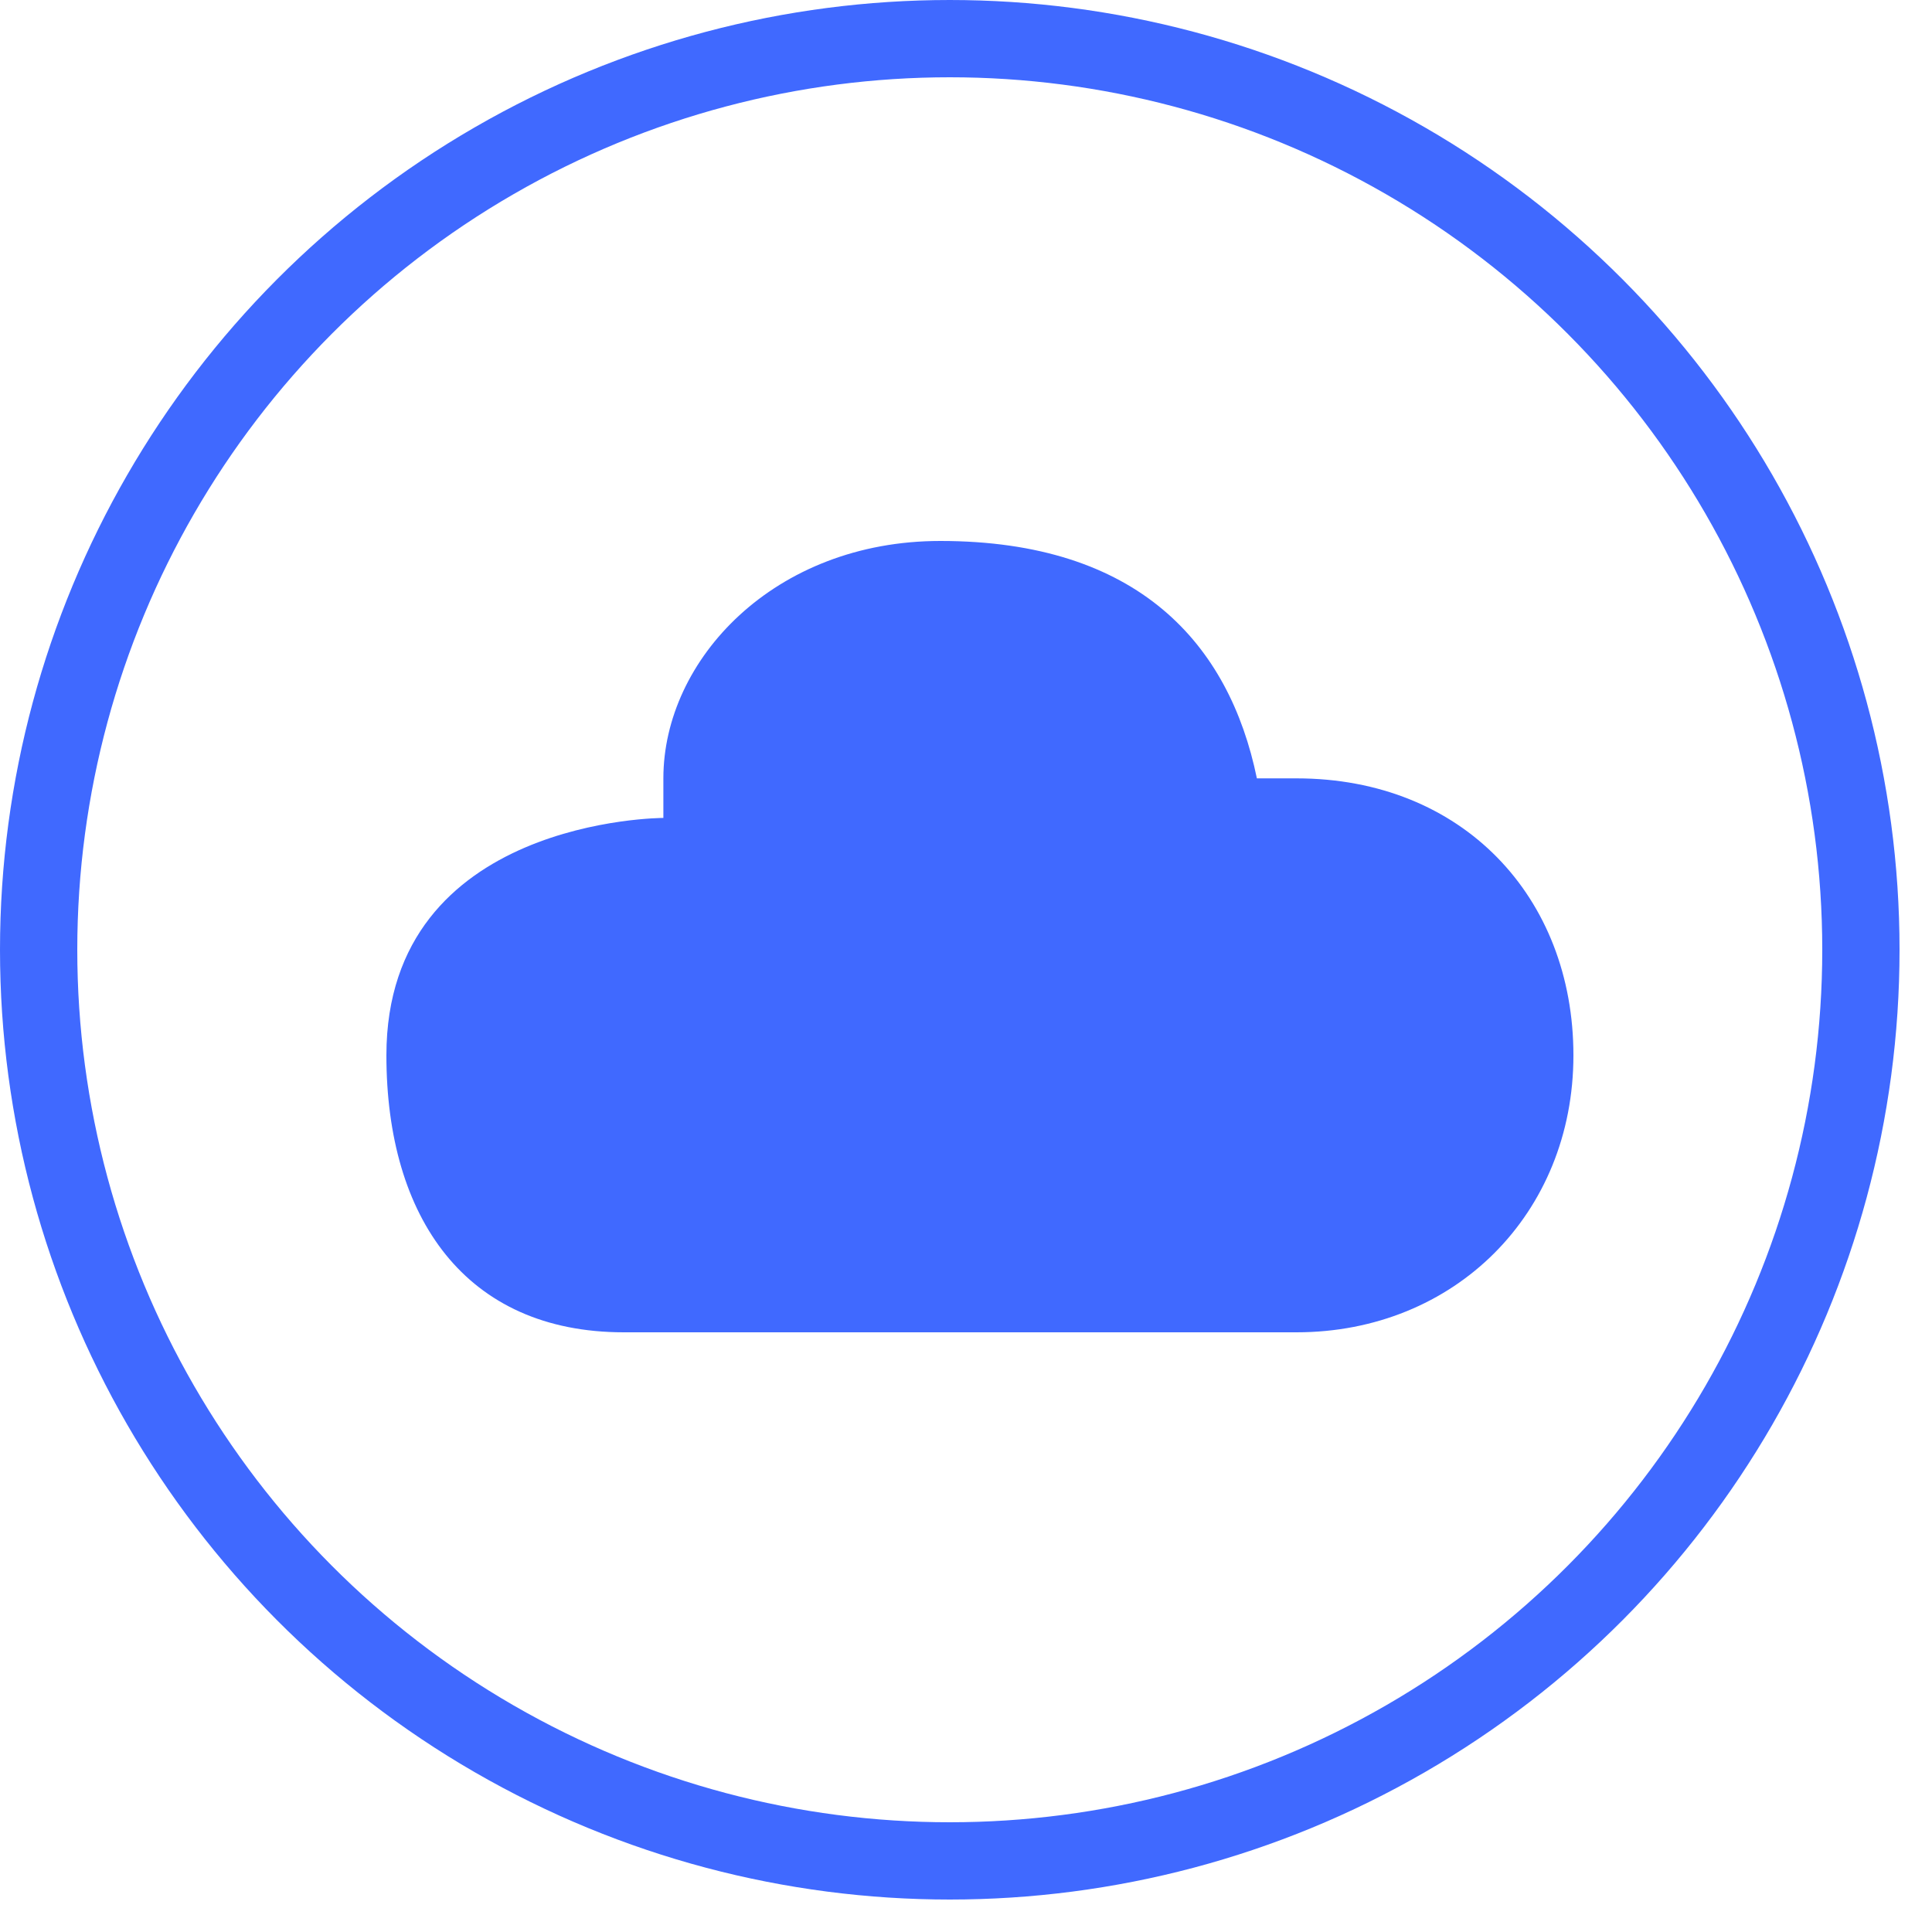 <svg width="25" height="25" viewBox="0 0 25 25" fill="none" xmlns="http://www.w3.org/2000/svg">
<path d="M16.776 17.24C18.824 17.24 20.36 15.704 20.36 13.656C20.36 11.608 18.926 10.072 16.776 10.072C16.674 10.072 16.776 10.072 16.264 10.072C15.906 8.331 14.728 7 12.168 7C10.018 7 8.584 8.536 8.584 10.072V10.584C8.584 10.584 5 10.584 5 13.656C5 15.755 6.024 17.24 8.072 17.24C8.072 17.24 16.725 17.24 16.776 17.24Z" fill="#4069FF"/>
<circle cx="12.29" cy="12.29" r="11.79" stroke="#4069FF"/>
</svg>
